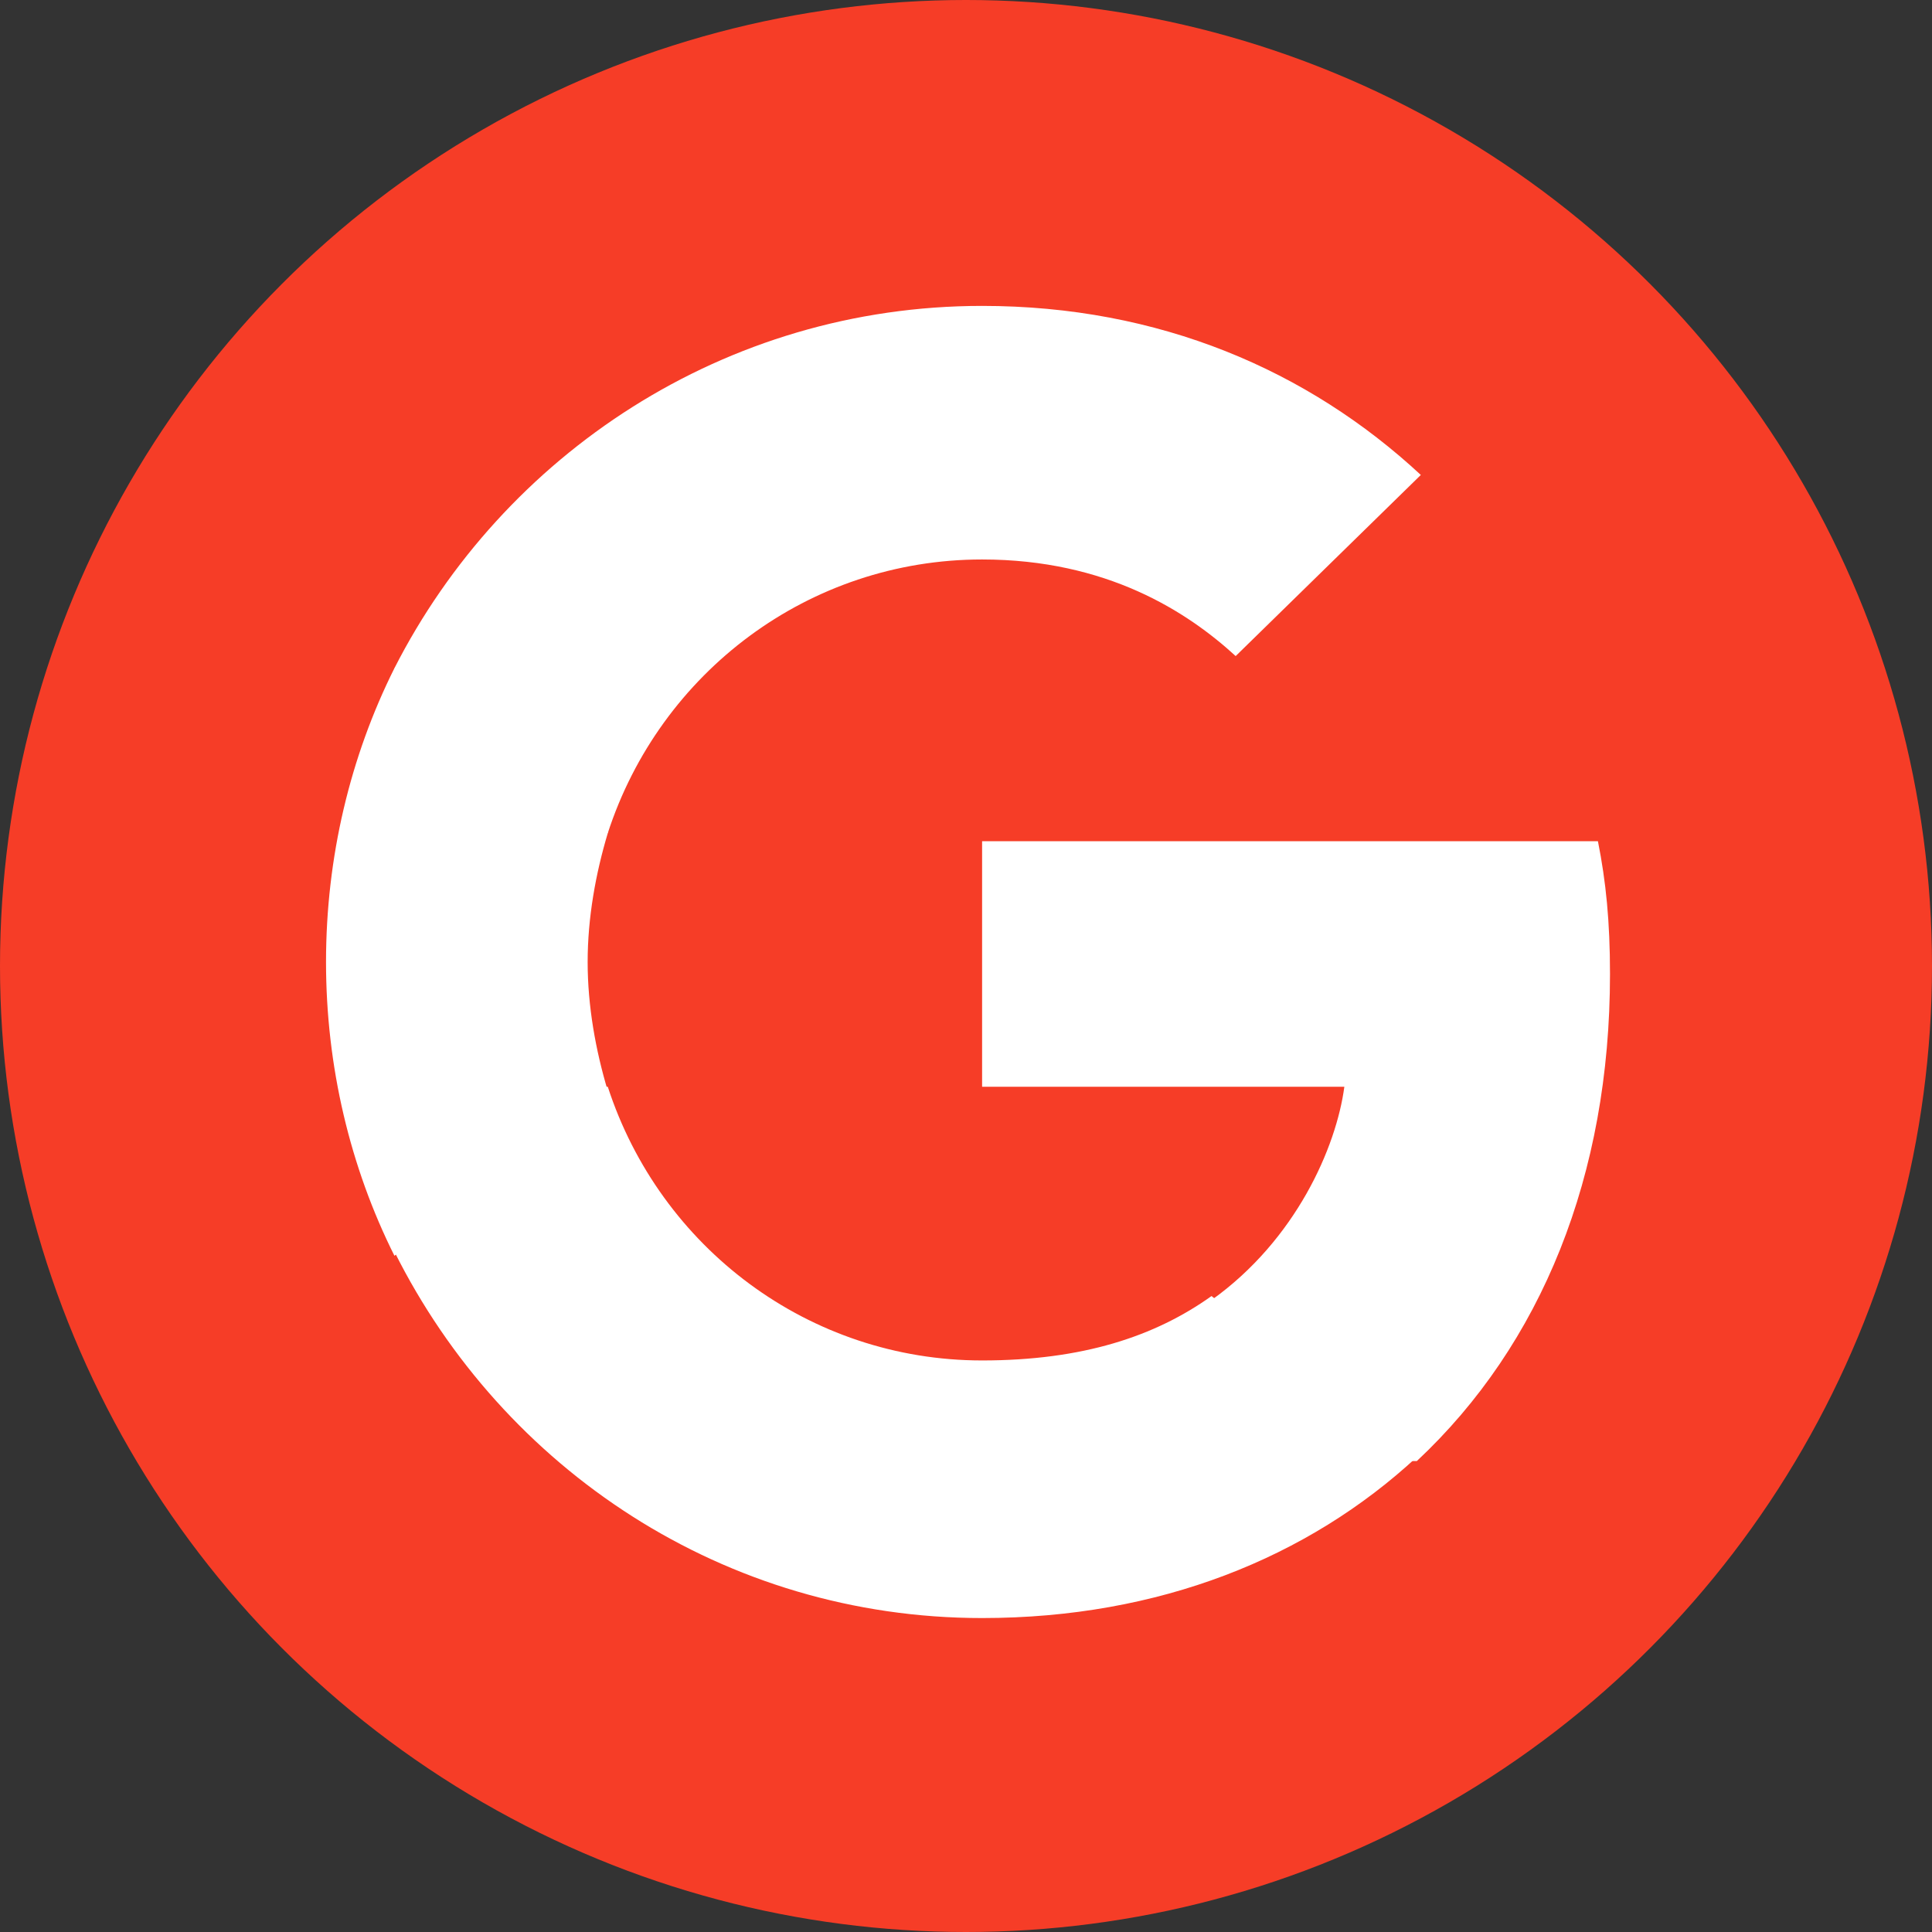 <?xml version="1.0" encoding="utf-8"?>
<!-- Generator: Adobe Illustrator 27.0.1, SVG Export Plug-In . SVG Version: 6.00 Build 0)  -->
<svg version="1.1" id="Layer_1" xmlns="http://www.w3.org/2000/svg" xmlns:xlink="http://www.w3.org/1999/xlink" x="0px" y="0px"
	 viewBox="0 0 48 48" style="enable-background:new 0 0 48 48;" xml:space="preserve">
<rect x="0" y="0" width="48" height="48" fill="#333333" stroke="none"/>
<style type="text/css">
	.st0{fill:#F63D27;}
	.st1{fill:#FFFFFF;}
</style>
<g id="Layer_2_00000065047210427821305500000006851881757057760932_">
	<g id="Layer_1-2">
		<circle class="st0" cx="24" cy="24" r="24"/>
	</g>
</g>
<g>
	<path class="st1" d="M40,24.2c0-1.3-0.1-2.3-0.3-3.3H24.4V27h9c-0.2,1.5-1.2,3.8-3.3,5.3l0,0.2l4.8,3.8l0.3,0
		C38.3,33.4,40,29.2,40,24.2"/>
	<path class="st1" d="M24.4,40.2c4.4,0,8.1-1.5,10.8-4l-5.1-4c-1.4,1-3.2,1.6-5.7,1.6c-4.3,0-8-2.8-9.3-6.8l-0.2,0l-5,3.9l-0.1,0.2
		C12.5,36.5,18,40.2,24.4,40.2"/>
	<path class="st1" d="M15.1,27.1c-0.3-1-0.5-2.1-0.5-3.2c0-1.1,0.2-2.2,0.5-3.2l0-0.2l-5.1-4l-0.2,0.1c-1.1,2.2-1.7,4.7-1.7,7.3
		s0.6,5.1,1.7,7.3L15.1,27.1"/>
	<path class="st1" d="M24.4,13.9c3.1,0,5.1,1.3,6.3,2.4l4.6-4.5c-2.8-2.6-6.5-4.2-10.9-4.2c-6.4,0-11.9,3.7-14.6,9l5.3,4.1
		C16.4,16.7,20.1,13.9,24.4,13.9"/>
</g>
</svg>
